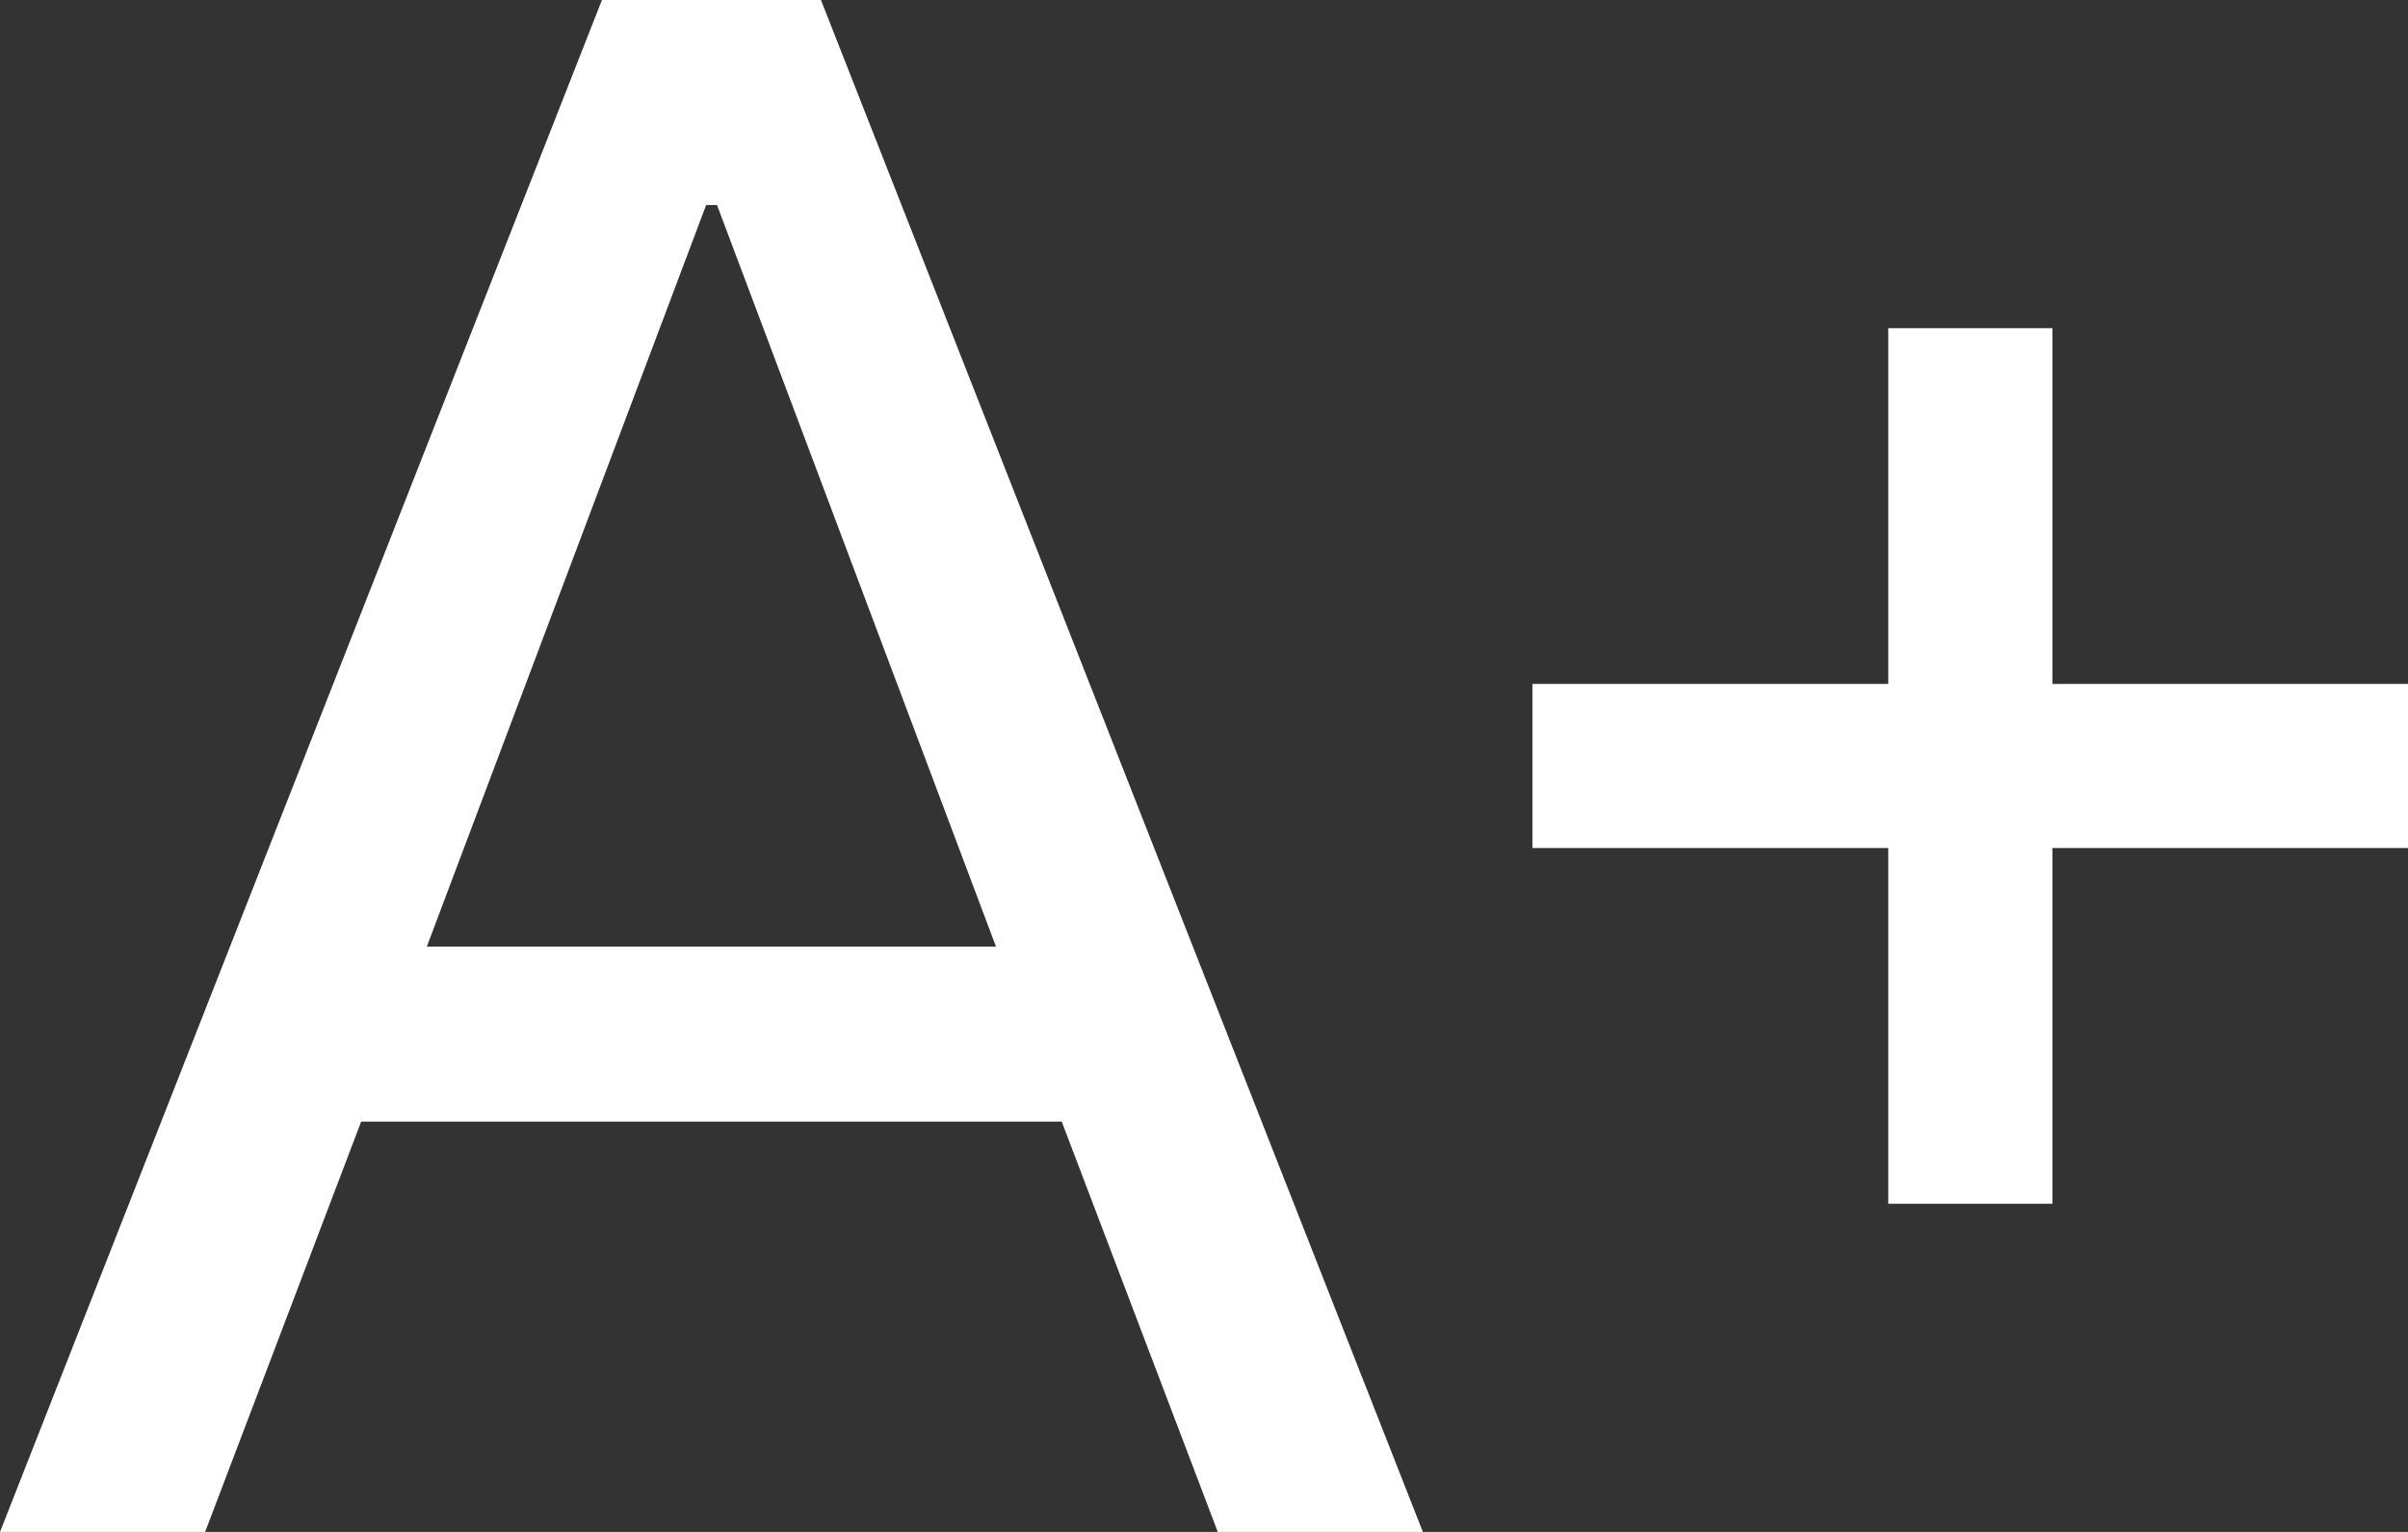 <?xml version="1.0" encoding="UTF-8"?>
<svg xmlns="http://www.w3.org/2000/svg" id="Ebene_1" data-name="Ebene 1" width="95.21" height="60.59" viewBox="0 0 95.21 60.59">
  <rect x="0" y="0" width="95.21" height="60.59" fill="#333333" stroke="none"/>
  <defs>
    <style>
      .cls-1 {
        fill: #fff;
      }
    </style>
  </defs>
  <path class="cls-1" d="M0,60.59L23.8,0h8.66l23.8,60.59h-8.11l-6.17-16.23H14.28l-6.17,16.23H0Zm16.88-23.15h22.5L28.35,8.11h-.43l-11.04,29.32Zm57.78,10.17v-14.07h-14.07v-6.49h14.07V12.98h6.49v14.07h14.07v6.49h-14.07v14.07h-6.49Z"/>
</svg>